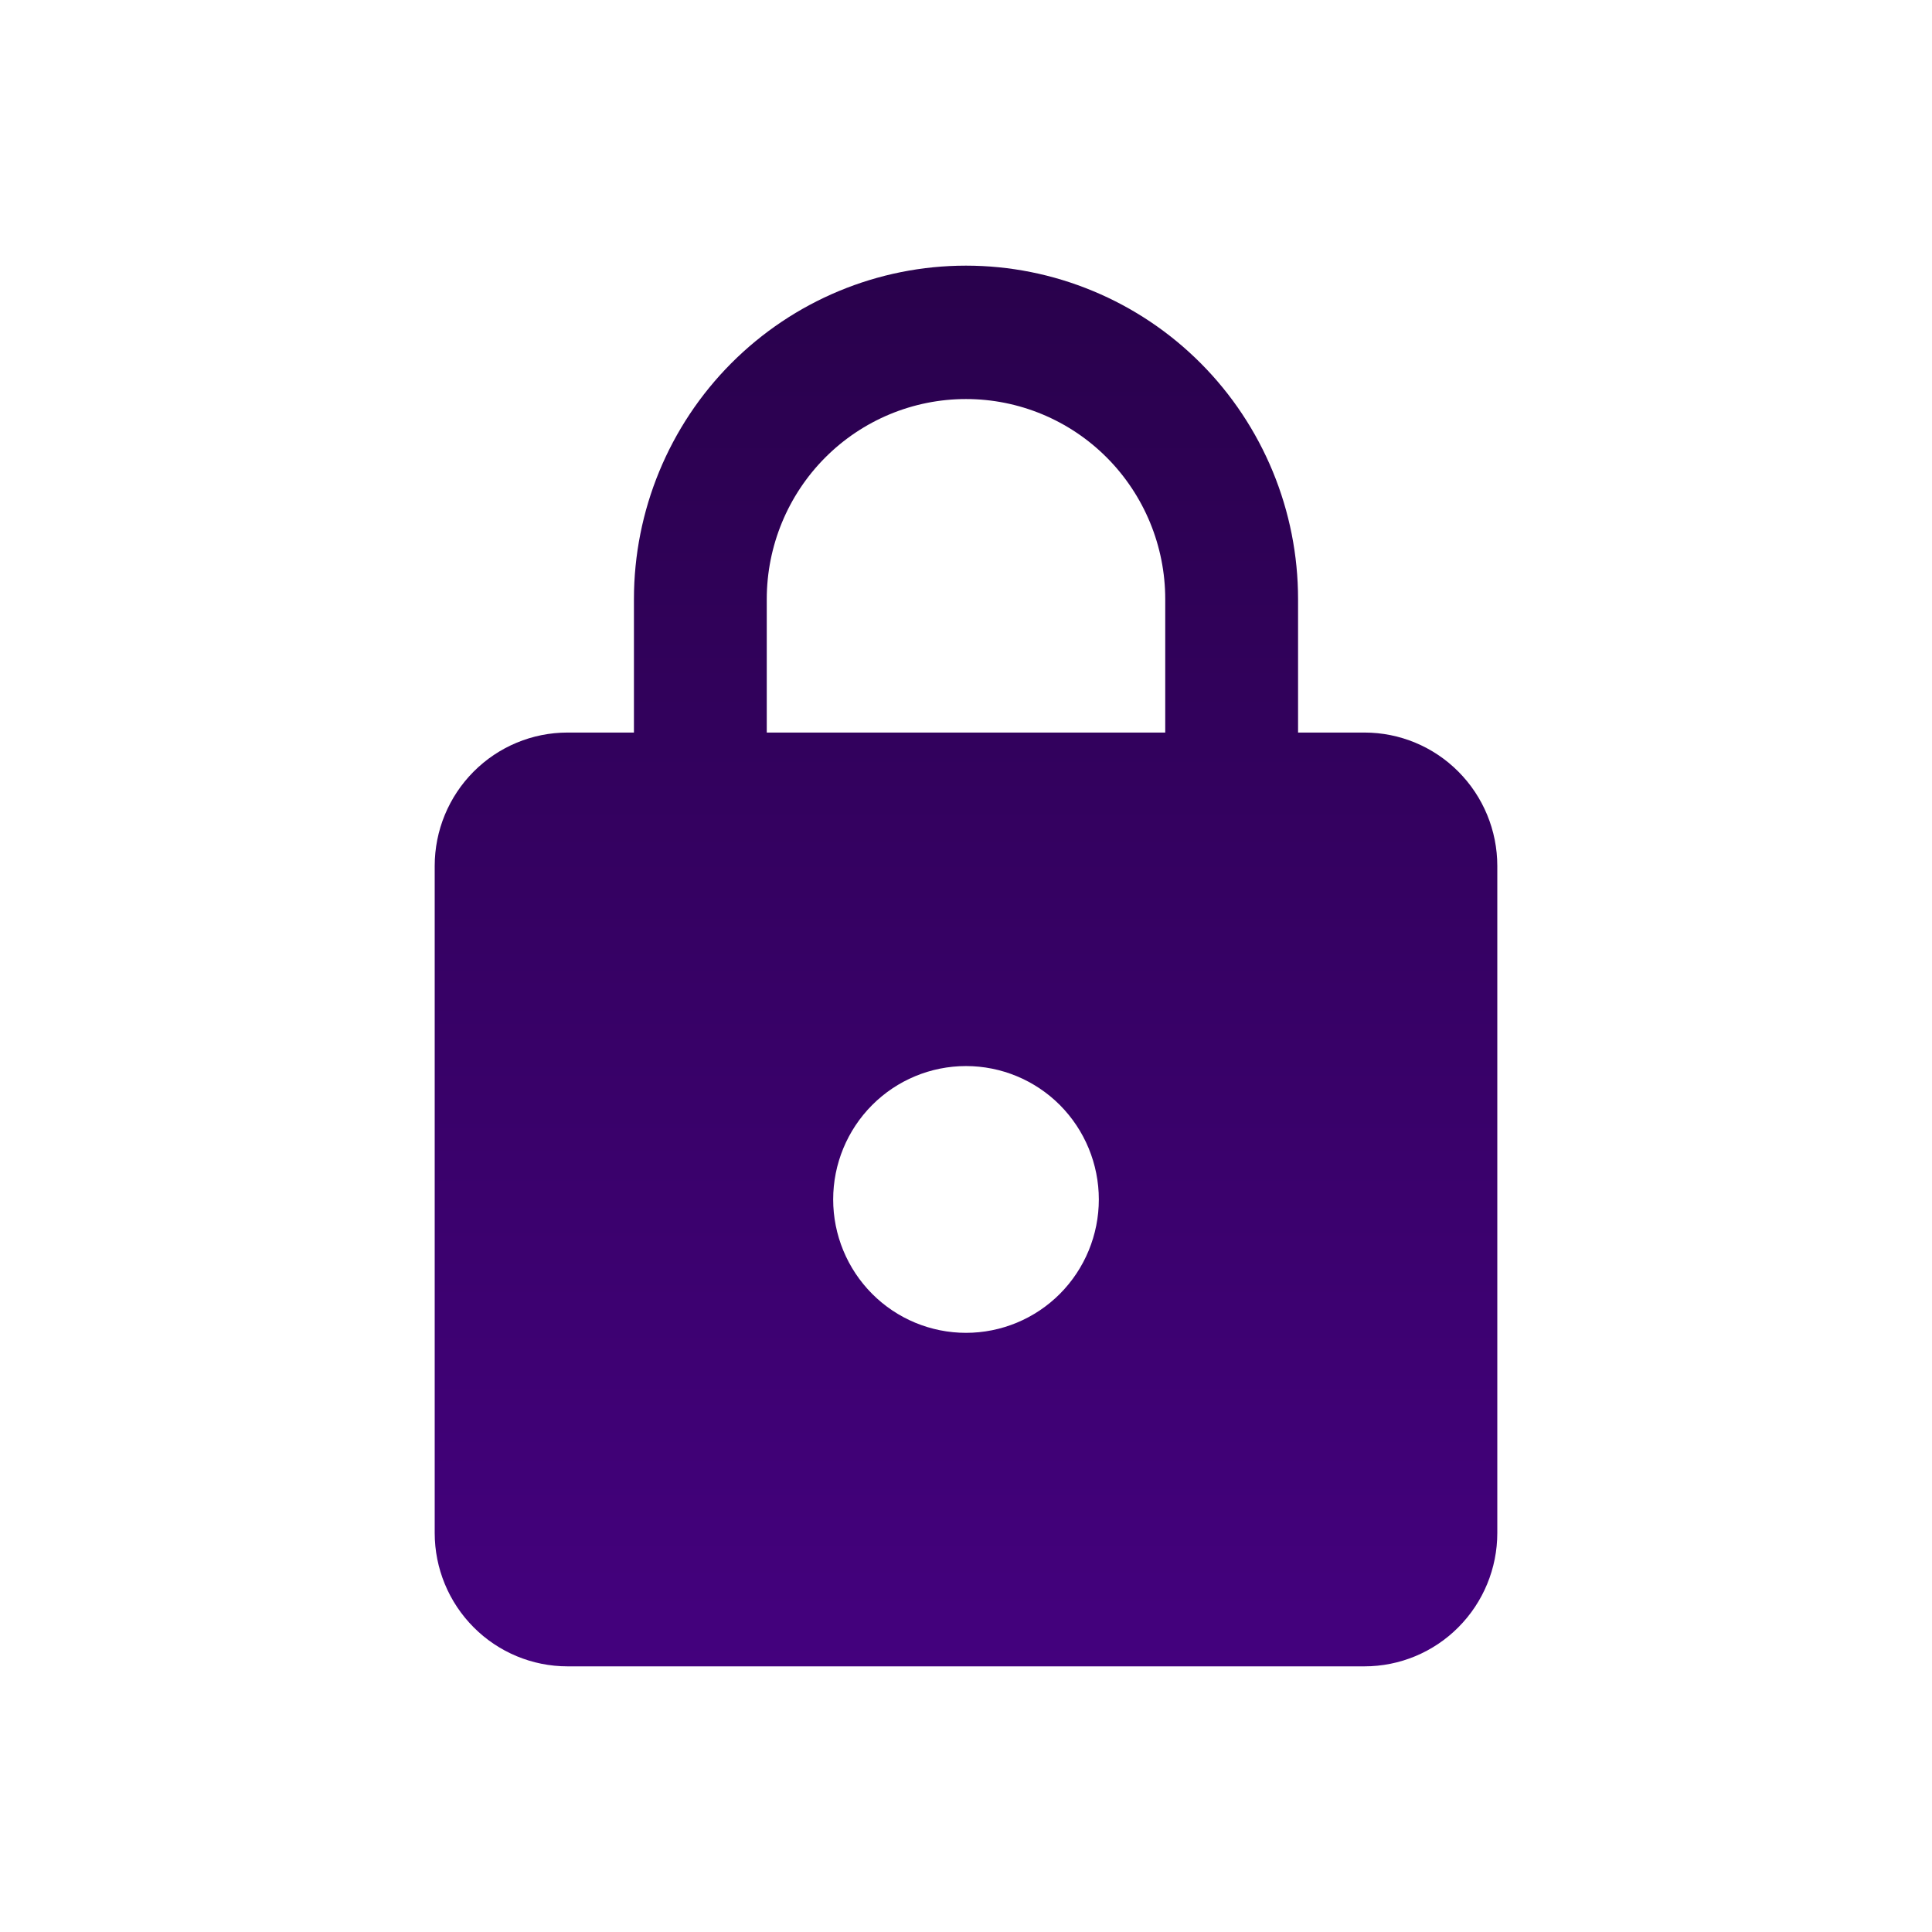 <?xml version="1.0" encoding="UTF-8"?> <svg xmlns="http://www.w3.org/2000/svg" width="48" height="48" viewBox="0 0 48 48" fill="none"><path d="M24 33.114C24.875 33.114 25.715 32.765 26.334 32.144C26.952 31.522 27.3 30.679 27.3 29.8C27.3 28.921 26.952 28.078 26.334 27.456C25.715 26.835 24.875 26.486 24 26.486C23.125 26.486 22.285 26.835 21.667 27.456C21.048 28.078 20.7 28.921 20.7 29.8C20.7 30.679 21.048 31.522 21.667 32.144C22.285 32.765 23.125 33.114 24 33.114ZM33.9 18.2C34.775 18.2 35.615 18.549 36.233 19.171C36.852 19.792 37.2 20.635 37.2 21.514V38.086C37.2 38.965 36.852 39.808 36.233 40.429C35.615 41.051 34.775 41.4 33.9 41.4H14.1C13.225 41.4 12.386 41.051 11.767 40.429C11.148 39.808 10.8 38.965 10.8 38.086V21.514C10.8 20.635 11.148 19.792 11.767 19.171C12.386 18.549 13.225 18.2 14.1 18.2H15.75V14.886C15.75 12.688 16.619 10.581 18.166 9.027C19.714 7.473 21.812 6.6 24 6.6C25.084 6.6 26.156 6.814 27.157 7.231C28.158 7.647 29.068 8.257 29.834 9.027C30.6 9.796 31.207 10.71 31.622 11.715C32.037 12.72 32.25 13.798 32.25 14.886V18.2H33.9ZM24 9.914C22.687 9.914 21.428 10.438 20.5 11.37C19.572 12.303 19.05 13.567 19.05 14.886V18.2H28.95V14.886C28.95 13.567 28.428 12.303 27.5 11.37C26.572 10.438 25.313 9.914 24 9.914Z" fill="url(#paint0_linear_45_268)"></path><defs><linearGradient id="paint0_linear_45_268" x1="24" y1="6.6" x2="24" y2="98.82" gradientUnits="userSpaceOnUse"><stop stop-color="#29014C"></stop><stop offset="1" stop-color="#7000D0"></stop></linearGradient></defs></svg> 